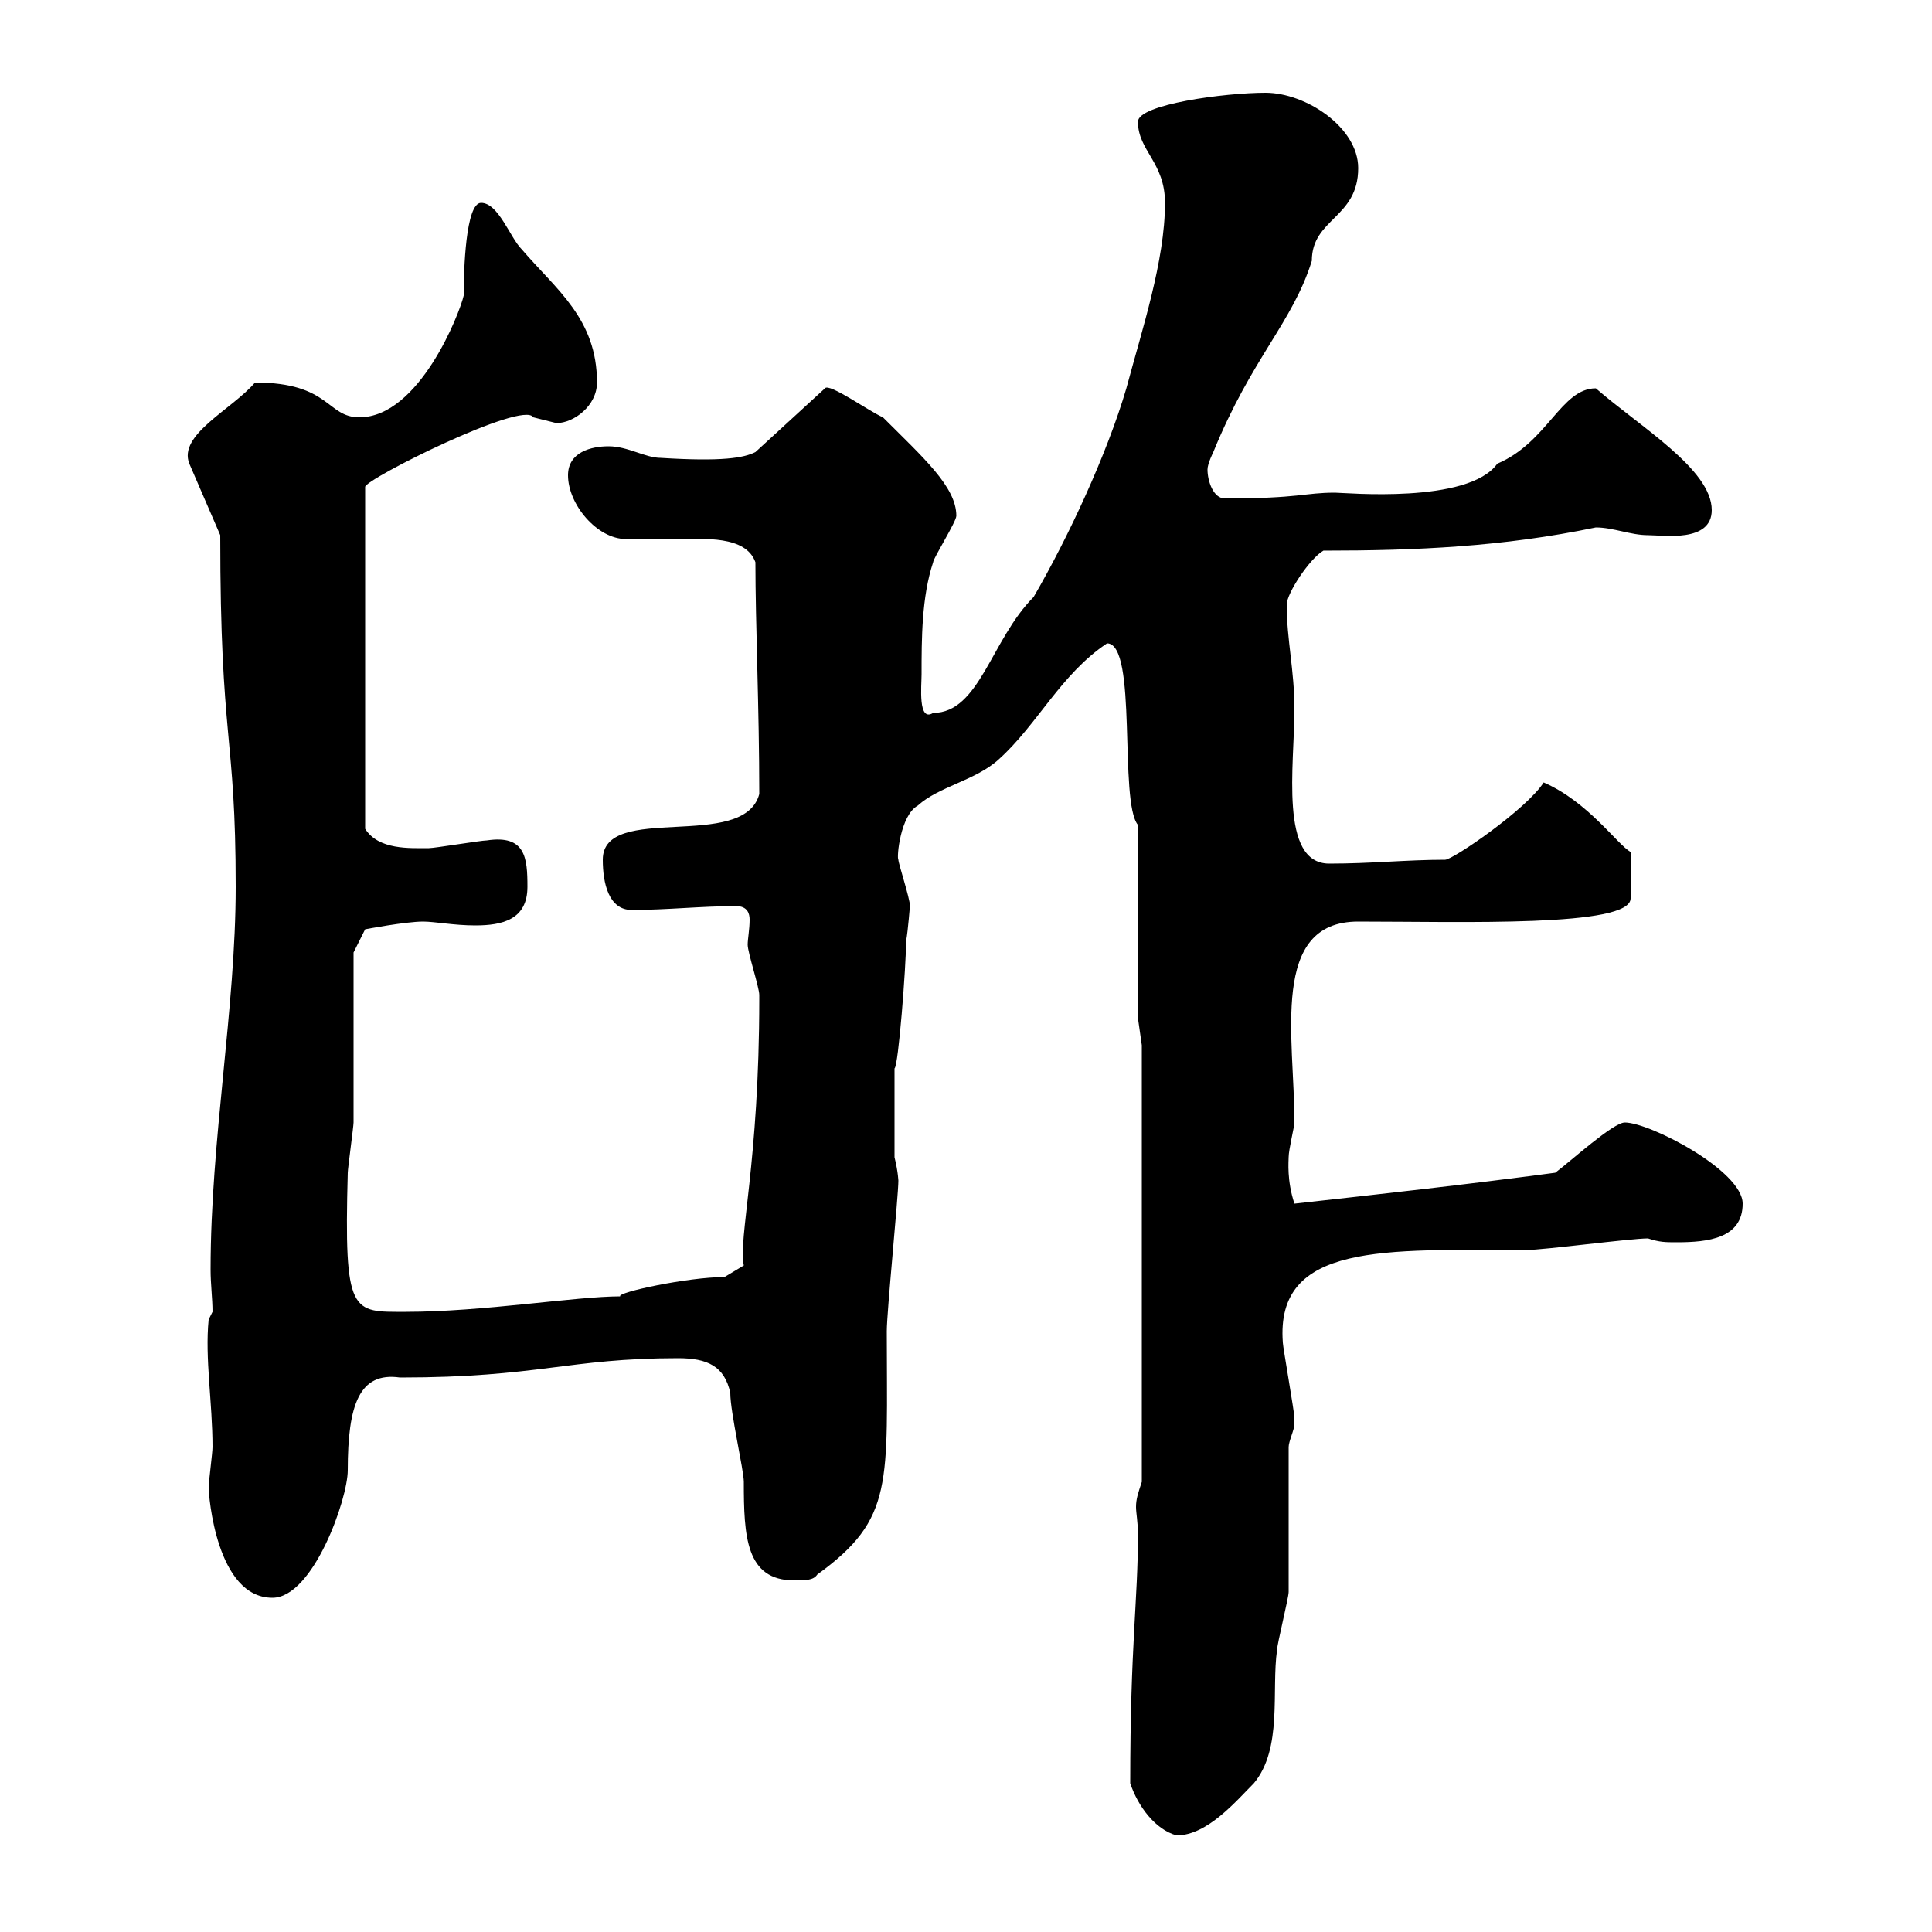 <svg xmlns="http://www.w3.org/2000/svg" xmlns:xlink="http://www.w3.org/1999/xlink" width="300" height="300"><path d="M175.50 276.90C176.70 280.50 179.40 284.10 182.70 285C187.50 285 192 279.60 194.70 276.90C199.20 271.50 197.40 262.50 198.30 256.20C198.30 255.30 200.10 248.10 200.10 247.20C200.10 243.60 200.10 228.30 200.10 224.70C200.10 223.80 201 222 201 221.10C201 220.20 201 220.20 201 220.20C201 219.30 199.20 209.10 199.20 208.50C198 192.90 215.10 194.10 237 194.10C239.70 194.10 253.20 192.30 255.90 192.30C257.70 192.90 258.60 192.90 260.40 192.90C265.20 192.90 270.60 192.30 270.60 186.90C270.60 181.80 256.20 174.30 252.30 174.30C250.50 174.30 243.90 180.30 241.50 182.10C228 183.90 214.50 185.40 201 186.90C199.80 183.30 200.10 180.30 200.10 179.70C200.10 178.50 201 174.90 201 174.30C201 161.10 197.10 143.10 210.90 143.10C227.10 143.10 253.20 144 253.20 139.50L253.20 132.30C251.10 131.10 246.60 124.50 239.70 121.50C237 125.70 225.60 133.50 224.40 133.50C218.40 133.50 213 134.10 206.40 134.10C198.60 134.10 201 118.80 201 110.10C201 104.10 199.80 99.30 199.80 93.90C199.80 92.10 203.40 86.70 205.50 85.50C219.90 85.50 233.40 84.90 247.80 81.90C250.50 81.90 253.20 83.10 255.90 83.10C258.30 83.10 265.80 84.30 265.80 79.20C265.80 72.90 254.70 66.30 247.80 60.30C242.40 60.30 240.30 68.70 232.50 72C228 78.30 208.80 76.50 207.30 76.50C202.50 76.50 201.90 77.40 190.20 77.40C188.40 77.40 187.50 74.70 187.50 72.90C187.50 72 188.40 70.20 188.40 70.20C194.40 55.50 200.70 50.10 203.70 40.50C203.70 33.90 210.90 33.90 210.90 26.10C210.90 19.80 202.80 14.40 196.50 14.40C190.20 14.40 176.70 16.20 176.70 18.90C176.70 23.40 180.90 25.20 180.90 31.50C180.90 40.50 177.30 51.30 174.90 60.30C171.90 70.50 165.90 83.40 160.50 92.70C153.90 99.30 152.10 110.70 144.90 110.70C142.50 112.20 143.10 106.50 143.10 104.70C143.10 99.30 143.10 92.70 144.90 87.30C144.90 86.70 148.50 81 148.50 80.10C148.50 75.60 143.40 71.10 137.10 64.80C135 63.90 128.70 59.40 128.10 60.30L117.30 70.20C115.50 71.10 112.20 71.70 102.60 71.10C100.20 71.10 97.50 69.30 94.50 69.30C91.80 69.30 88.20 70.20 88.20 73.80C88.20 78.30 92.70 83.70 97.20 83.70C99.90 83.70 102.90 83.70 105.30 83.70C109.20 83.70 115.80 83.10 117.30 87.30C117.30 96.90 117.90 110.10 117.90 123.30C115.50 132.30 93.60 124.50 93.60 133.50C93.60 137.10 94.50 141.30 98.10 141.30C103.50 141.30 108.90 140.70 114.30 140.70C116.10 140.70 116.40 141.90 116.40 142.80C116.40 144.30 116.10 145.80 116.10 146.70C116.10 147.90 117.90 153.30 117.90 154.50C117.90 155.10 117.90 155.10 117.90 155.10C117.90 180.60 114.60 192.30 115.50 196.50L112.50 198.30C106.80 198.30 95.70 200.70 96.30 201.30C89.40 201.30 75 203.70 63 203.70C54.60 203.70 53.40 204.30 54 182.10C54 181.50 54.90 174.90 54.90 174.30C54.90 170.70 54.90 151.50 54.90 147.90L56.70 144.30C56.70 144.30 63 143.10 65.70 143.10C67.50 143.10 70.50 143.70 73.80 143.70C78 143.70 81.90 142.80 81.90 137.70C81.90 133.20 81.60 129.60 75.60 130.50C74.70 130.50 67.50 131.70 66.60 131.70C63.60 131.70 58.80 132 56.70 128.70L56.70 75.60C56.70 74.40 81.30 62.10 82.80 64.80C82.80 64.80 86.40 65.70 86.40 65.70C89.10 65.70 92.70 63 92.70 59.40C92.70 49.50 86.40 45 81 38.70C79.20 36.90 77.40 31.50 74.70 31.50C72.30 31.50 72 42 72 45.90C71.40 48.60 65.10 64.80 55.80 64.80C50.70 64.80 51.30 59.40 39.60 59.40C36 63.60 27.60 67.50 29.40 72L34.20 83.10C34.20 115.50 36.60 113.70 36.60 137.70C36.60 156.60 32.70 177 32.70 197.10C32.70 199.50 33 201.60 33 203.70L32.40 204.90C31.80 210.90 33 217.80 33 224.70C33 225.60 32.40 230.10 32.40 231C32.40 232.20 33.60 248.10 42.30 248.10C48.60 248.10 54 232.80 54 228.30C54 218.10 55.80 213 62.10 213.90C83.70 213.90 88.20 210.90 105.30 210.90C109.80 210.90 112.50 212.10 113.40 216.30C113.40 219.30 115.50 228.30 115.50 230.10C115.50 238.50 115.80 245.40 123.30 245.40C125.10 245.40 126.30 245.40 126.90 244.50C138.90 235.80 137.70 230.40 137.70 206.70C137.70 203.70 139.50 185.70 139.50 183.30C139.50 183.60 139.50 182.10 138.90 179.70L138.90 165.90C139.50 165.60 140.70 150 140.70 146.10C141 144.60 141.30 140.40 141.30 140.70C141.30 139.50 139.50 134.10 139.50 133.50C139.20 133.20 139.80 126.60 142.50 125.10C145.80 122.10 151.50 121.20 155.10 117.90C161.10 112.50 164.70 104.70 171.90 99.90C176.70 99.90 173.70 124.50 176.70 128.10L176.70 158.10L177.30 162.30L177.30 230.10C176.70 231.90 176.40 232.80 176.40 234C176.40 234.90 176.70 236.40 176.70 238.20C176.70 248.70 175.50 255.30 175.50 276.90Z"/></svg>